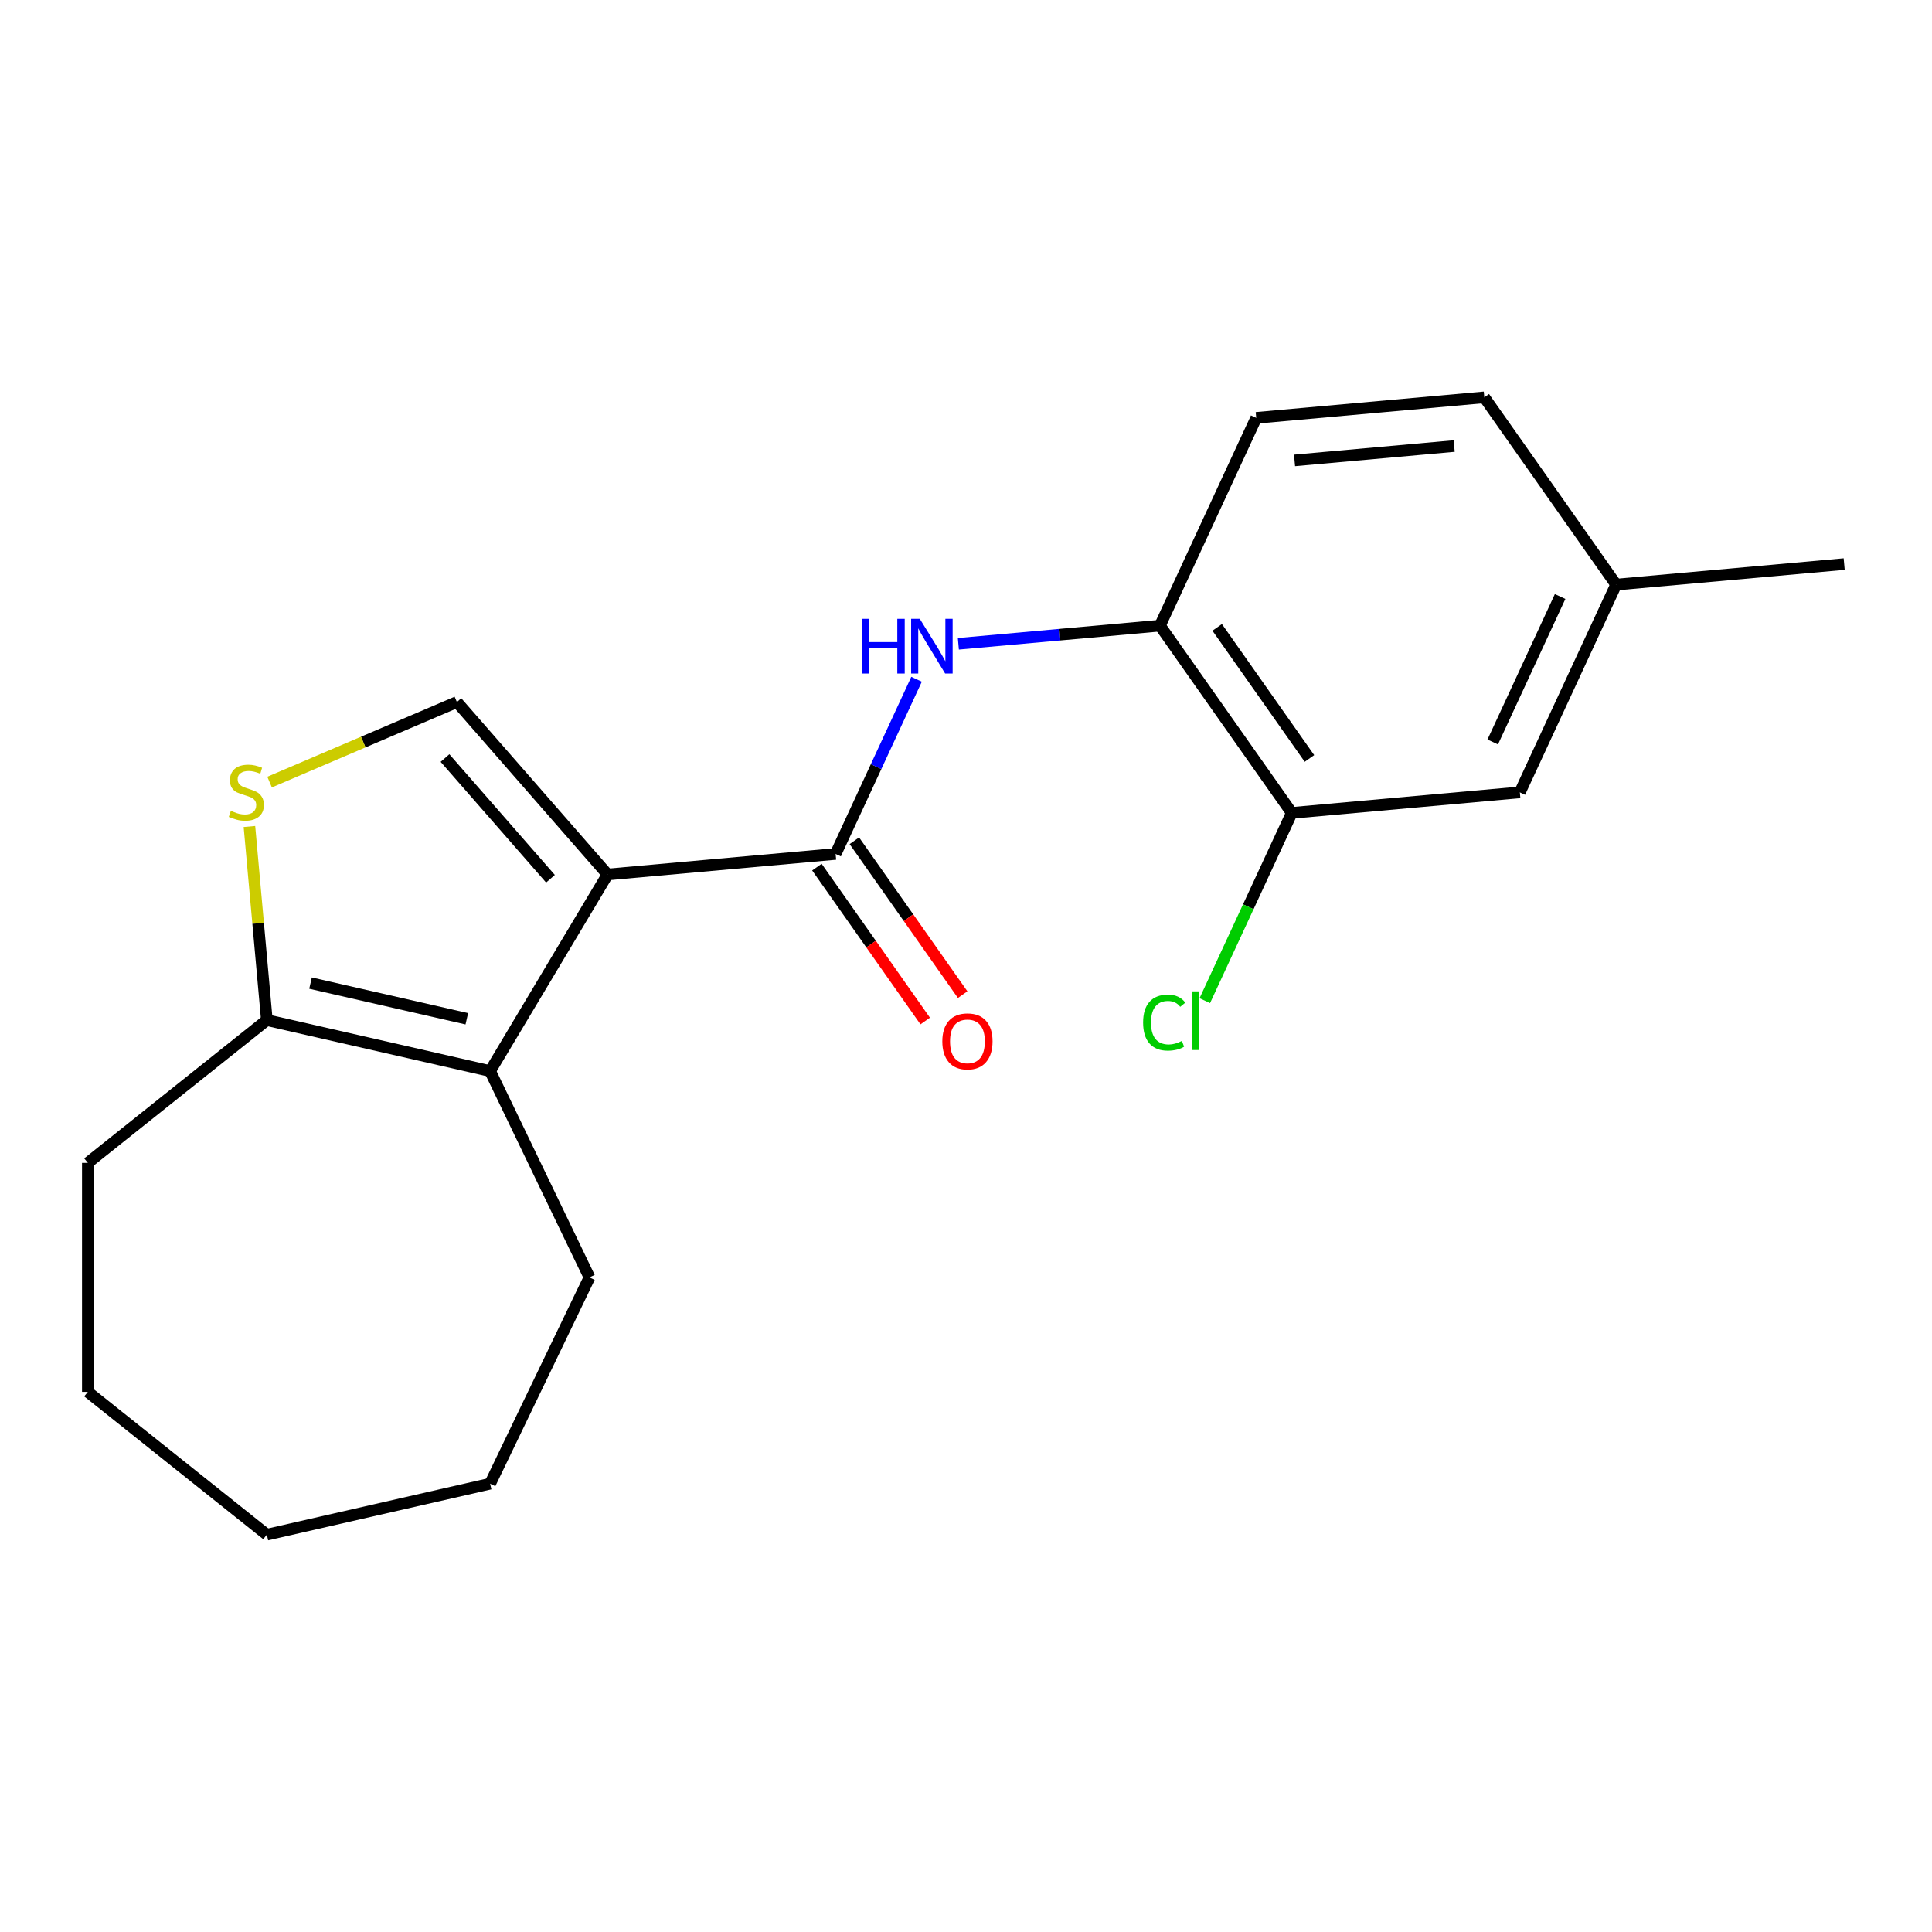 <?xml version='1.0' encoding='iso-8859-1'?>
<svg version='1.1' baseProfile='full'
              xmlns='http://www.w3.org/2000/svg'
                      xmlns:rdkit='http://www.rdkit.org/xml'
                      xmlns:xlink='http://www.w3.org/1999/xlink'
                  xml:space='preserve'
width='1000px' height='1000px' viewBox='0 0 1000 1000'>
<!-- END OF HEADER -->
<rect style='opacity:1.0;fill:#FFFFFF;stroke:none' width='1000' height='1000' x='0' y='0'> </rect>
<path class='bond-0' d='M 314.471,452.632 L 432.521,442.008' style='fill:none;fill-rule:evenodd;stroke:#000000;stroke-width:6px;stroke-linecap:butt;stroke-linejoin:miter;stroke-opacity:1' />
<path class='bond-1' d='M 314.471,452.632 L 253.678,554.382' style='fill:none;fill-rule:evenodd;stroke:#000000;stroke-width:6px;stroke-linecap:butt;stroke-linejoin:miter;stroke-opacity:1' />
<path class='bond-2' d='M 314.471,452.632 L 236.487,363.373' style='fill:none;fill-rule:evenodd;stroke:#000000;stroke-width:6px;stroke-linecap:butt;stroke-linejoin:miter;stroke-opacity:1' />
<path class='bond-2' d='M 284.922,454.84 L 230.333,392.358' style='fill:none;fill-rule:evenodd;stroke:#000000;stroke-width:6px;stroke-linecap:butt;stroke-linejoin:miter;stroke-opacity:1' />
<path class='bond-4' d='M 432.521,442.008 L 453.467,396.796' style='fill:none;fill-rule:evenodd;stroke:#000000;stroke-width:6px;stroke-linecap:butt;stroke-linejoin:miter;stroke-opacity:1' />
<path class='bond-4' d='M 453.467,396.796 L 474.412,351.584' style='fill:none;fill-rule:evenodd;stroke:#0000FF;stroke-width:6px;stroke-linecap:butt;stroke-linejoin:miter;stroke-opacity:1' />
<path class='bond-8' d='M 422.829,448.83 L 450.859,488.65' style='fill:none;fill-rule:evenodd;stroke:#000000;stroke-width:6px;stroke-linecap:butt;stroke-linejoin:miter;stroke-opacity:1' />
<path class='bond-8' d='M 450.859,488.65 L 478.889,528.469' style='fill:none;fill-rule:evenodd;stroke:#FF0000;stroke-width:6px;stroke-linecap:butt;stroke-linejoin:miter;stroke-opacity:1' />
<path class='bond-8' d='M 442.213,435.185 L 470.243,475.004' style='fill:none;fill-rule:evenodd;stroke:#000000;stroke-width:6px;stroke-linecap:butt;stroke-linejoin:miter;stroke-opacity:1' />
<path class='bond-8' d='M 470.243,475.004 L 498.274,514.824' style='fill:none;fill-rule:evenodd;stroke:#FF0000;stroke-width:6px;stroke-linecap:butt;stroke-linejoin:miter;stroke-opacity:1' />
<path class='bond-5' d='M 253.678,554.382 L 138.123,528.007' style='fill:none;fill-rule:evenodd;stroke:#000000;stroke-width:6px;stroke-linecap:butt;stroke-linejoin:miter;stroke-opacity:1' />
<path class='bond-5' d='M 241.62,527.314 L 160.731,508.852' style='fill:none;fill-rule:evenodd;stroke:#000000;stroke-width:6px;stroke-linecap:butt;stroke-linejoin:miter;stroke-opacity:1' />
<path class='bond-14' d='M 253.678,554.382 L 305.106,661.171' style='fill:none;fill-rule:evenodd;stroke:#000000;stroke-width:6px;stroke-linecap:butt;stroke-linejoin:miter;stroke-opacity:1' />
<path class='bond-3' d='M 236.487,363.373 L 188.014,384.091' style='fill:none;fill-rule:evenodd;stroke:#000000;stroke-width:6px;stroke-linecap:butt;stroke-linejoin:miter;stroke-opacity:1' />
<path class='bond-3' d='M 188.014,384.091 L 139.541,404.809' style='fill:none;fill-rule:evenodd;stroke:#CCCC00;stroke-width:6px;stroke-linecap:butt;stroke-linejoin:miter;stroke-opacity:1' />
<path class='bond-20' d='M 129.104,427.8 L 133.614,477.904' style='fill:none;fill-rule:evenodd;stroke:#CCCC00;stroke-width:6px;stroke-linecap:butt;stroke-linejoin:miter;stroke-opacity:1' />
<path class='bond-20' d='M 133.614,477.904 L 138.123,528.007' style='fill:none;fill-rule:evenodd;stroke:#000000;stroke-width:6px;stroke-linecap:butt;stroke-linejoin:miter;stroke-opacity:1' />
<path class='bond-6' d='M 496.048,333.227 L 548.222,328.532' style='fill:none;fill-rule:evenodd;stroke:#0000FF;stroke-width:6px;stroke-linecap:butt;stroke-linejoin:miter;stroke-opacity:1' />
<path class='bond-6' d='M 548.222,328.532 L 600.395,323.836' style='fill:none;fill-rule:evenodd;stroke:#000000;stroke-width:6px;stroke-linecap:butt;stroke-linejoin:miter;stroke-opacity:1' />
<path class='bond-15' d='M 138.123,528.007 L 45.455,601.908' style='fill:none;fill-rule:evenodd;stroke:#000000;stroke-width:6px;stroke-linecap:butt;stroke-linejoin:miter;stroke-opacity:1' />
<path class='bond-7' d='M 600.395,323.836 L 668.621,420.758' style='fill:none;fill-rule:evenodd;stroke:#000000;stroke-width:6px;stroke-linecap:butt;stroke-linejoin:miter;stroke-opacity:1' />
<path class='bond-7' d='M 630.013,324.729 L 677.772,392.575' style='fill:none;fill-rule:evenodd;stroke:#000000;stroke-width:6px;stroke-linecap:butt;stroke-linejoin:miter;stroke-opacity:1' />
<path class='bond-10' d='M 600.395,323.836 L 650.219,216.289' style='fill:none;fill-rule:evenodd;stroke:#000000;stroke-width:6px;stroke-linecap:butt;stroke-linejoin:miter;stroke-opacity:1' />
<path class='bond-9' d='M 668.621,420.758 L 786.672,410.133' style='fill:none;fill-rule:evenodd;stroke:#000000;stroke-width:6px;stroke-linecap:butt;stroke-linejoin:miter;stroke-opacity:1' />
<path class='bond-11' d='M 668.621,420.758 L 646.111,469.348' style='fill:none;fill-rule:evenodd;stroke:#000000;stroke-width:6px;stroke-linecap:butt;stroke-linejoin:miter;stroke-opacity:1' />
<path class='bond-11' d='M 646.111,469.348 L 623.601,517.937' style='fill:none;fill-rule:evenodd;stroke:#00CC00;stroke-width:6px;stroke-linecap:butt;stroke-linejoin:miter;stroke-opacity:1' />
<path class='bond-22' d='M 786.672,410.133 L 836.495,302.587' style='fill:none;fill-rule:evenodd;stroke:#000000;stroke-width:6px;stroke-linecap:butt;stroke-linejoin:miter;stroke-opacity:1' />
<path class='bond-22' d='M 772.636,384.037 L 807.512,308.754' style='fill:none;fill-rule:evenodd;stroke:#000000;stroke-width:6px;stroke-linecap:butt;stroke-linejoin:miter;stroke-opacity:1' />
<path class='bond-13' d='M 650.219,216.289 L 768.269,205.665' style='fill:none;fill-rule:evenodd;stroke:#000000;stroke-width:6px;stroke-linecap:butt;stroke-linejoin:miter;stroke-opacity:1' />
<path class='bond-13' d='M 670.051,238.306 L 752.686,230.868' style='fill:none;fill-rule:evenodd;stroke:#000000;stroke-width:6px;stroke-linecap:butt;stroke-linejoin:miter;stroke-opacity:1' />
<path class='bond-12' d='M 836.495,302.587 L 768.269,205.665' style='fill:none;fill-rule:evenodd;stroke:#000000;stroke-width:6px;stroke-linecap:butt;stroke-linejoin:miter;stroke-opacity:1' />
<path class='bond-16' d='M 836.495,302.587 L 954.545,291.962' style='fill:none;fill-rule:evenodd;stroke:#000000;stroke-width:6px;stroke-linecap:butt;stroke-linejoin:miter;stroke-opacity:1' />
<path class='bond-17' d='M 305.106,661.171 L 253.678,767.961' style='fill:none;fill-rule:evenodd;stroke:#000000;stroke-width:6px;stroke-linecap:butt;stroke-linejoin:miter;stroke-opacity:1' />
<path class='bond-18' d='M 45.455,601.908 L 45.455,720.435' style='fill:none;fill-rule:evenodd;stroke:#000000;stroke-width:6px;stroke-linecap:butt;stroke-linejoin:miter;stroke-opacity:1' />
<path class='bond-19' d='M 253.678,767.961 L 138.123,794.335' style='fill:none;fill-rule:evenodd;stroke:#000000;stroke-width:6px;stroke-linecap:butt;stroke-linejoin:miter;stroke-opacity:1' />
<path class='bond-21' d='M 45.455,720.435 L 138.123,794.335' style='fill:none;fill-rule:evenodd;stroke:#000000;stroke-width:6px;stroke-linecap:butt;stroke-linejoin:miter;stroke-opacity:1' />
<path  class='atom-4' d='M 119.498 419.677
Q 119.818 419.797, 121.138 420.357
Q 122.458 420.917, 123.898 421.277
Q 125.378 421.597, 126.818 421.597
Q 129.498 421.597, 131.058 420.317
Q 132.618 418.997, 132.618 416.717
Q 132.618 415.157, 131.818 414.197
Q 131.058 413.237, 129.858 412.717
Q 128.658 412.197, 126.658 411.597
Q 124.138 410.837, 122.618 410.117
Q 121.138 409.397, 120.058 407.877
Q 119.018 406.357, 119.018 403.797
Q 119.018 400.237, 121.418 398.037
Q 123.858 395.837, 128.658 395.837
Q 131.938 395.837, 135.658 397.397
L 134.738 400.477
Q 131.338 399.077, 128.778 399.077
Q 126.018 399.077, 124.498 400.237
Q 122.978 401.357, 123.018 403.317
Q 123.018 404.837, 123.778 405.757
Q 124.578 406.677, 125.698 407.197
Q 126.858 407.717, 128.778 408.317
Q 131.338 409.117, 132.858 409.917
Q 134.378 410.717, 135.458 412.357
Q 136.578 413.957, 136.578 416.717
Q 136.578 420.637, 133.938 422.757
Q 131.338 424.837, 126.978 424.837
Q 124.458 424.837, 122.538 424.277
Q 120.658 423.757, 118.418 422.837
L 119.498 419.677
' fill='#CCCC00'/>
<path  class='atom-5' d='M 446.125 320.301
L 449.965 320.301
L 449.965 332.341
L 464.445 332.341
L 464.445 320.301
L 468.285 320.301
L 468.285 348.621
L 464.445 348.621
L 464.445 335.541
L 449.965 335.541
L 449.965 348.621
L 446.125 348.621
L 446.125 320.301
' fill='#0000FF'/>
<path  class='atom-5' d='M 476.085 320.301
L 485.365 335.301
Q 486.285 336.781, 487.765 339.461
Q 489.245 342.141, 489.325 342.301
L 489.325 320.301
L 493.085 320.301
L 493.085 348.621
L 489.205 348.621
L 479.245 332.221
Q 478.085 330.301, 476.845 328.101
Q 475.645 325.901, 475.285 325.221
L 475.285 348.621
L 471.605 348.621
L 471.605 320.301
L 476.085 320.301
' fill='#0000FF'/>
<path  class='atom-9' d='M 487.747 539.01
Q 487.747 532.21, 491.107 528.41
Q 494.467 524.61, 500.747 524.61
Q 507.027 524.61, 510.387 528.41
Q 513.747 532.21, 513.747 539.01
Q 513.747 545.89, 510.347 549.81
Q 506.947 553.69, 500.747 553.69
Q 494.507 553.69, 491.107 549.81
Q 487.747 545.93, 487.747 539.01
M 500.747 550.49
Q 505.067 550.49, 507.387 547.61
Q 509.747 544.69, 509.747 539.01
Q 509.747 533.45, 507.387 530.65
Q 505.067 527.81, 500.747 527.81
Q 496.427 527.81, 494.067 530.61
Q 491.747 533.41, 491.747 539.01
Q 491.747 544.73, 494.067 547.61
Q 496.427 550.49, 500.747 550.49
' fill='#FF0000'/>
<path  class='atom-12' d='M 591.678 529.285
Q 591.678 522.245, 594.958 518.565
Q 598.278 514.845, 604.558 514.845
Q 610.398 514.845, 613.518 518.965
L 610.878 521.125
Q 608.598 518.125, 604.558 518.125
Q 600.278 518.125, 597.998 521.005
Q 595.758 523.845, 595.758 529.285
Q 595.758 534.885, 598.078 537.765
Q 600.438 540.645, 604.998 540.645
Q 608.118 540.645, 611.758 538.765
L 612.878 541.765
Q 611.398 542.725, 609.158 543.285
Q 606.918 543.845, 604.438 543.845
Q 598.278 543.845, 594.958 540.085
Q 591.678 536.325, 591.678 529.285
' fill='#00CC00'/>
<path  class='atom-12' d='M 616.958 513.125
L 620.638 513.125
L 620.638 543.485
L 616.958 543.485
L 616.958 513.125
' fill='#00CC00'/>
</svg>

